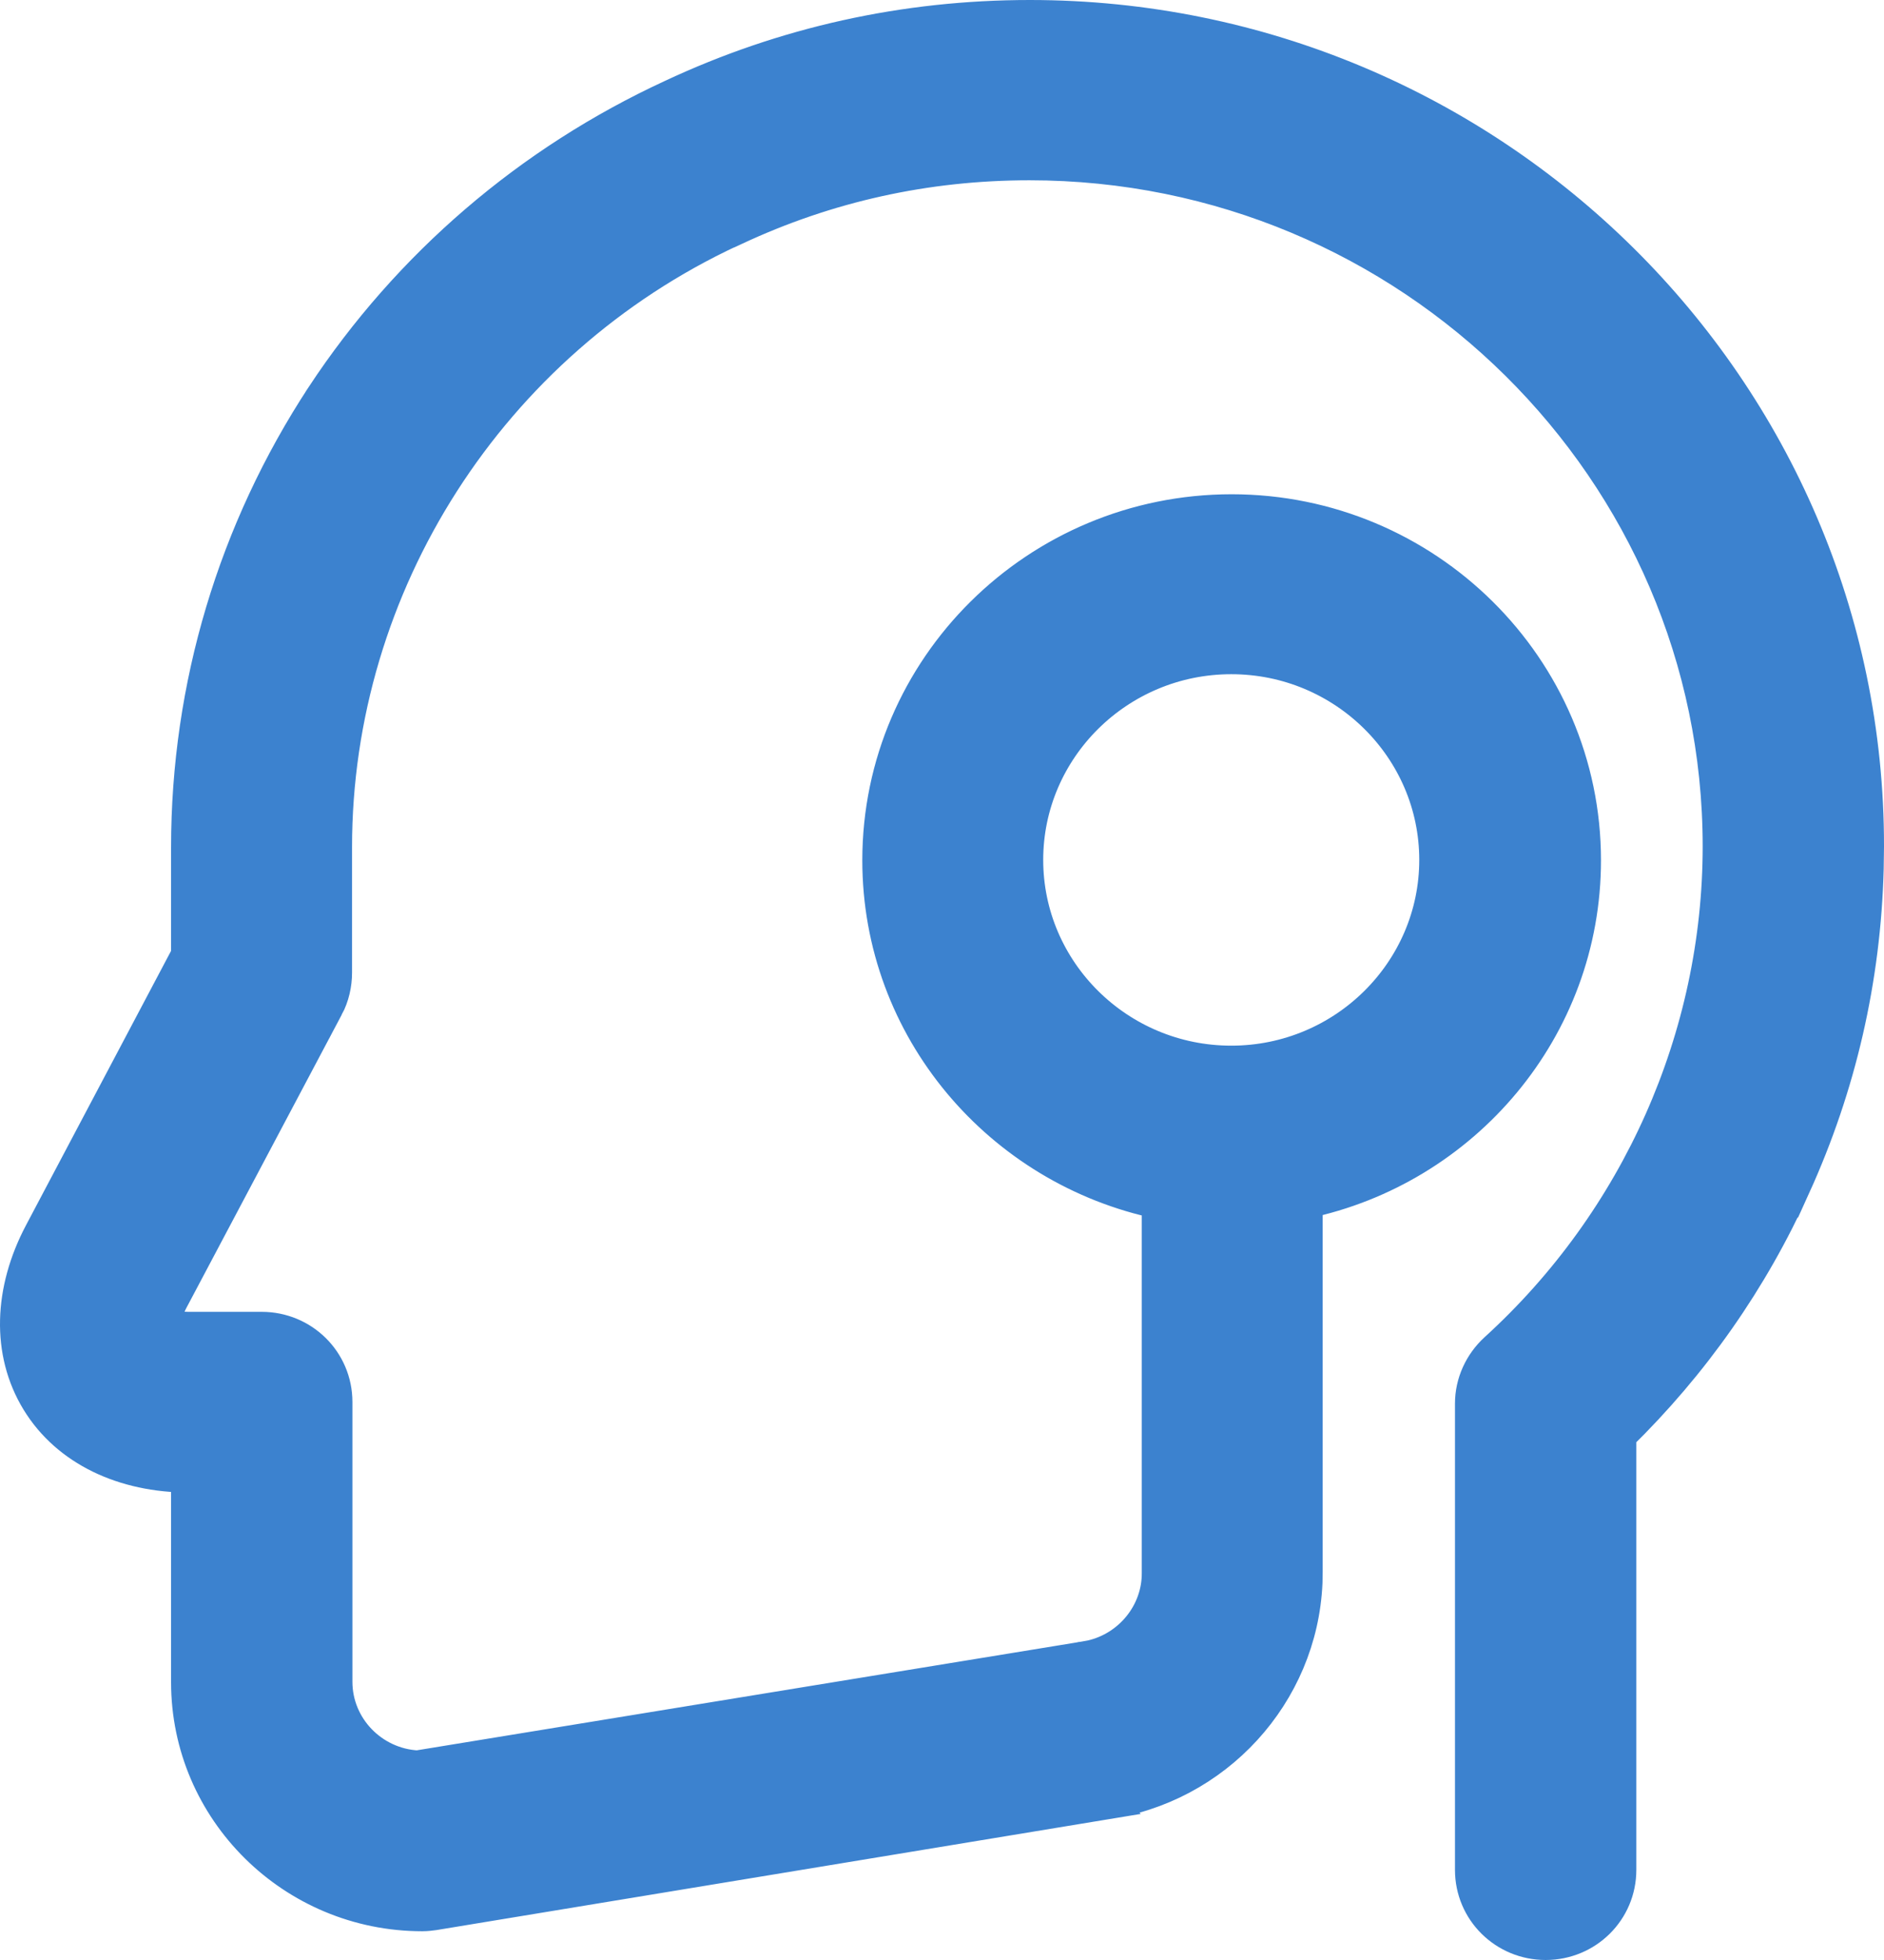 <svg width="50" height="52" viewBox="0 0 50 52" fill="none" xmlns="http://www.w3.org/2000/svg">
<path d="M27.333 0.5C39.552 0.5 49.51 10.348 49.5 22.453L49.492 23.04C49.416 25.963 48.769 28.783 47.56 31.444L47.559 31.443C46.437 33.931 44.879 36.148 42.927 38.055V49.608C42.927 50.663 42.073 51.5 41.02 51.5C39.968 51.5 39.114 50.663 39.114 49.608V37.237C39.114 36.71 39.344 36.207 39.734 35.849L39.736 35.847C43.519 32.404 45.688 27.527 45.688 22.453C45.687 12.446 37.457 4.283 27.322 4.283C24.572 4.283 21.936 4.866 19.472 6.02L19.371 6.067H19.362C12.967 9.048 8.843 15.48 8.843 22.475V25.804C8.843 26.105 8.774 26.414 8.628 26.689L8.627 26.688L4.494 34.486C4.387 34.695 4.329 34.875 4.308 35.01C4.294 35.099 4.3 35.146 4.303 35.162C4.318 35.174 4.359 35.2 4.444 35.228C4.574 35.273 4.763 35.304 4.999 35.304H6.946C7.999 35.304 8.853 36.142 8.853 37.196V44.618C8.853 45.857 9.844 46.878 11.083 46.94L28.662 44.067C28.679 44.063 28.696 44.058 28.715 44.055C28.729 44.052 28.744 44.052 28.757 44.051L28.974 44.012C30.035 43.77 30.81 42.819 30.802 41.726V31.849C26.578 30.975 23.385 27.273 23.385 22.825C23.385 17.74 27.561 13.614 32.687 13.613C37.812 13.613 41.989 17.74 41.989 22.825C41.989 27.262 38.808 30.963 34.603 31.838V41.699L34.598 41.984C34.471 44.914 32.233 47.374 29.277 47.781L29.278 47.782L11.518 50.71L11.506 50.712C11.432 50.722 11.318 50.737 11.207 50.737C7.811 50.737 5.04 48.003 5.04 44.629V39.098H5.009C3.308 39.098 1.83 38.414 1.051 37.137C0.272 35.86 0.338 34.245 1.129 32.746L5.04 25.351V22.484C5.04 18.222 6.278 14.096 8.612 10.54V10.539C10.893 7.079 14.091 4.338 17.862 2.598C20.835 1.206 24.021 0.5 27.333 0.5ZM32.677 17.387C29.646 17.387 27.186 19.827 27.186 22.814C27.186 25.802 29.646 28.242 32.677 28.242C35.708 28.242 38.166 25.801 38.166 22.814C38.166 19.828 35.708 17.387 32.677 17.387Z" fill="#3C82CF" stroke="#3C82CF"/>
</svg>
